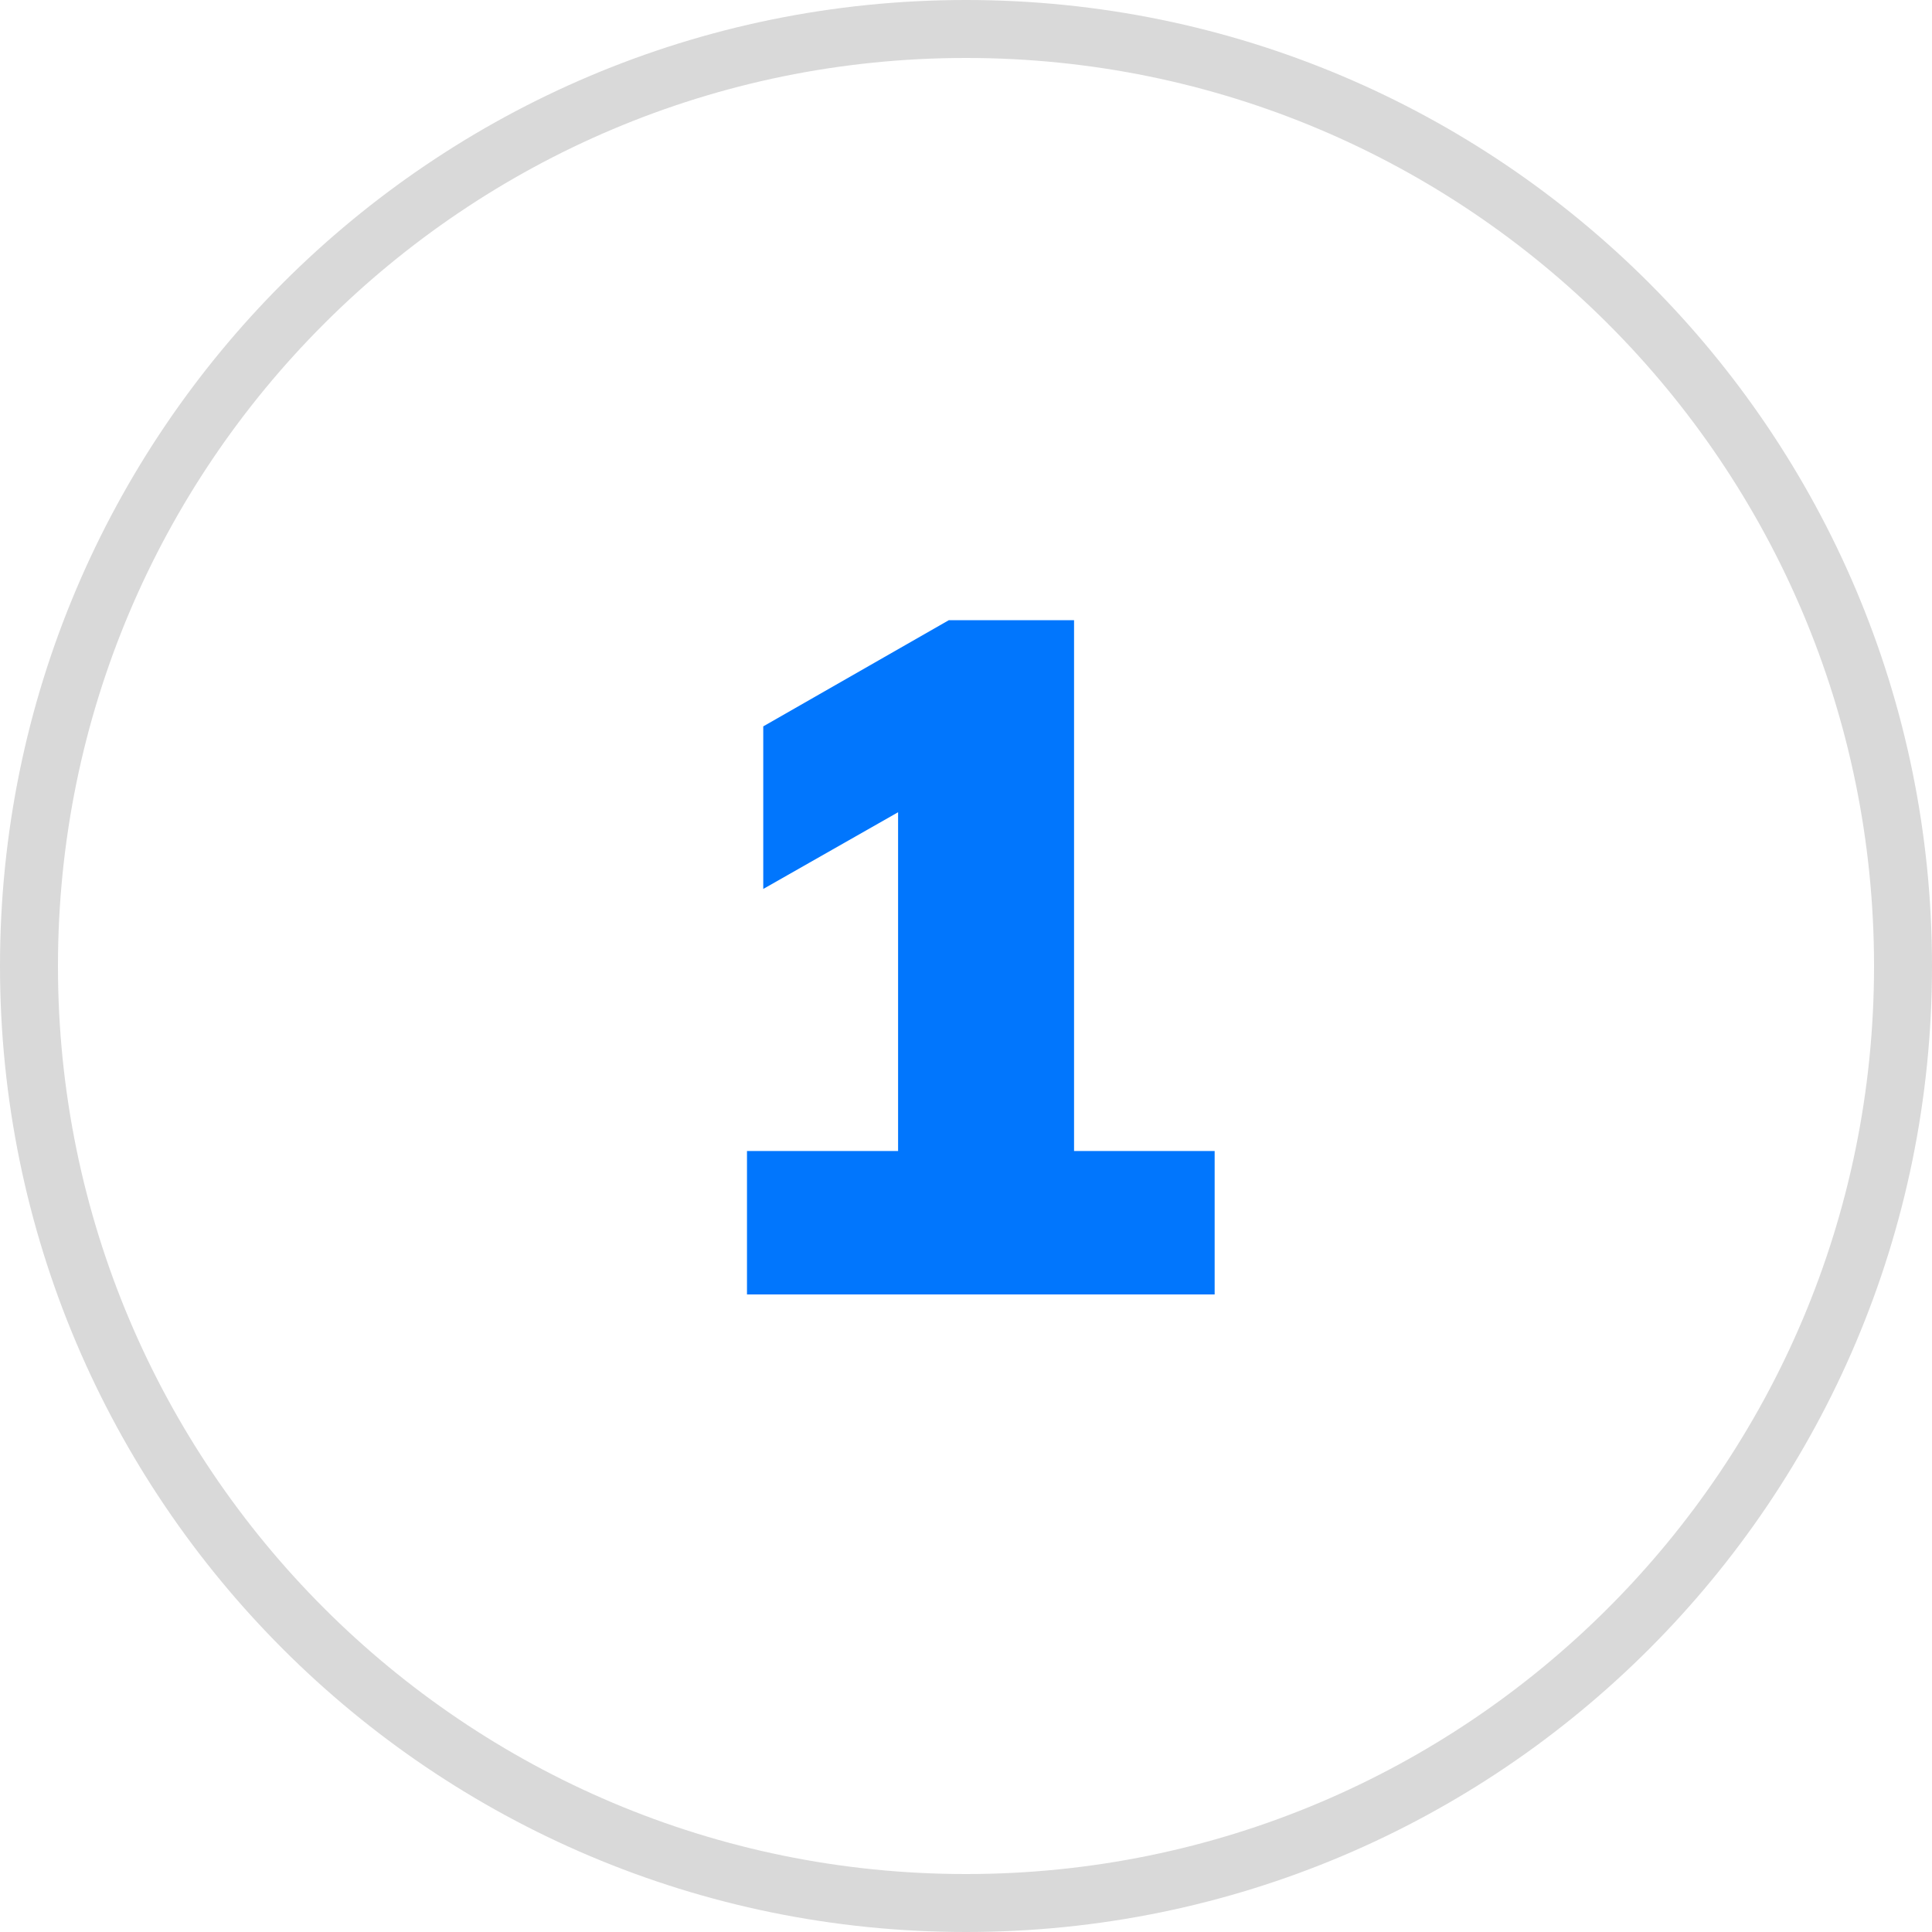<svg width="100" height="100" viewBox="0 0 100 100" fill="none" xmlns="http://www.w3.org/2000/svg">
<g clip-path="url(#clip0_6873_1574)">
<path d="M50 98.5C76.786 98.5 98.5 76.786 98.5 50C98.5 23.214 76.786 1.5 50 1.5C23.214 1.5 1.5 23.214 1.5 50C1.5 76.786 23.214 98.5 50 98.5Z" stroke="#D9D9D9" stroke-width="3"/>
<path d="M38.664 67V59.575H46.485V39.676H50.643L39.506 46.012V37.597L49.109 32.102H55.593V59.575H62.87V67H38.664Z" fill="#0176FD"/>
</g>
<defs>
<clipPath id="clip0_6873_1574">
<rect width="100" height="100" fill="white"/>
</clipPath>
</defs>
</svg>
